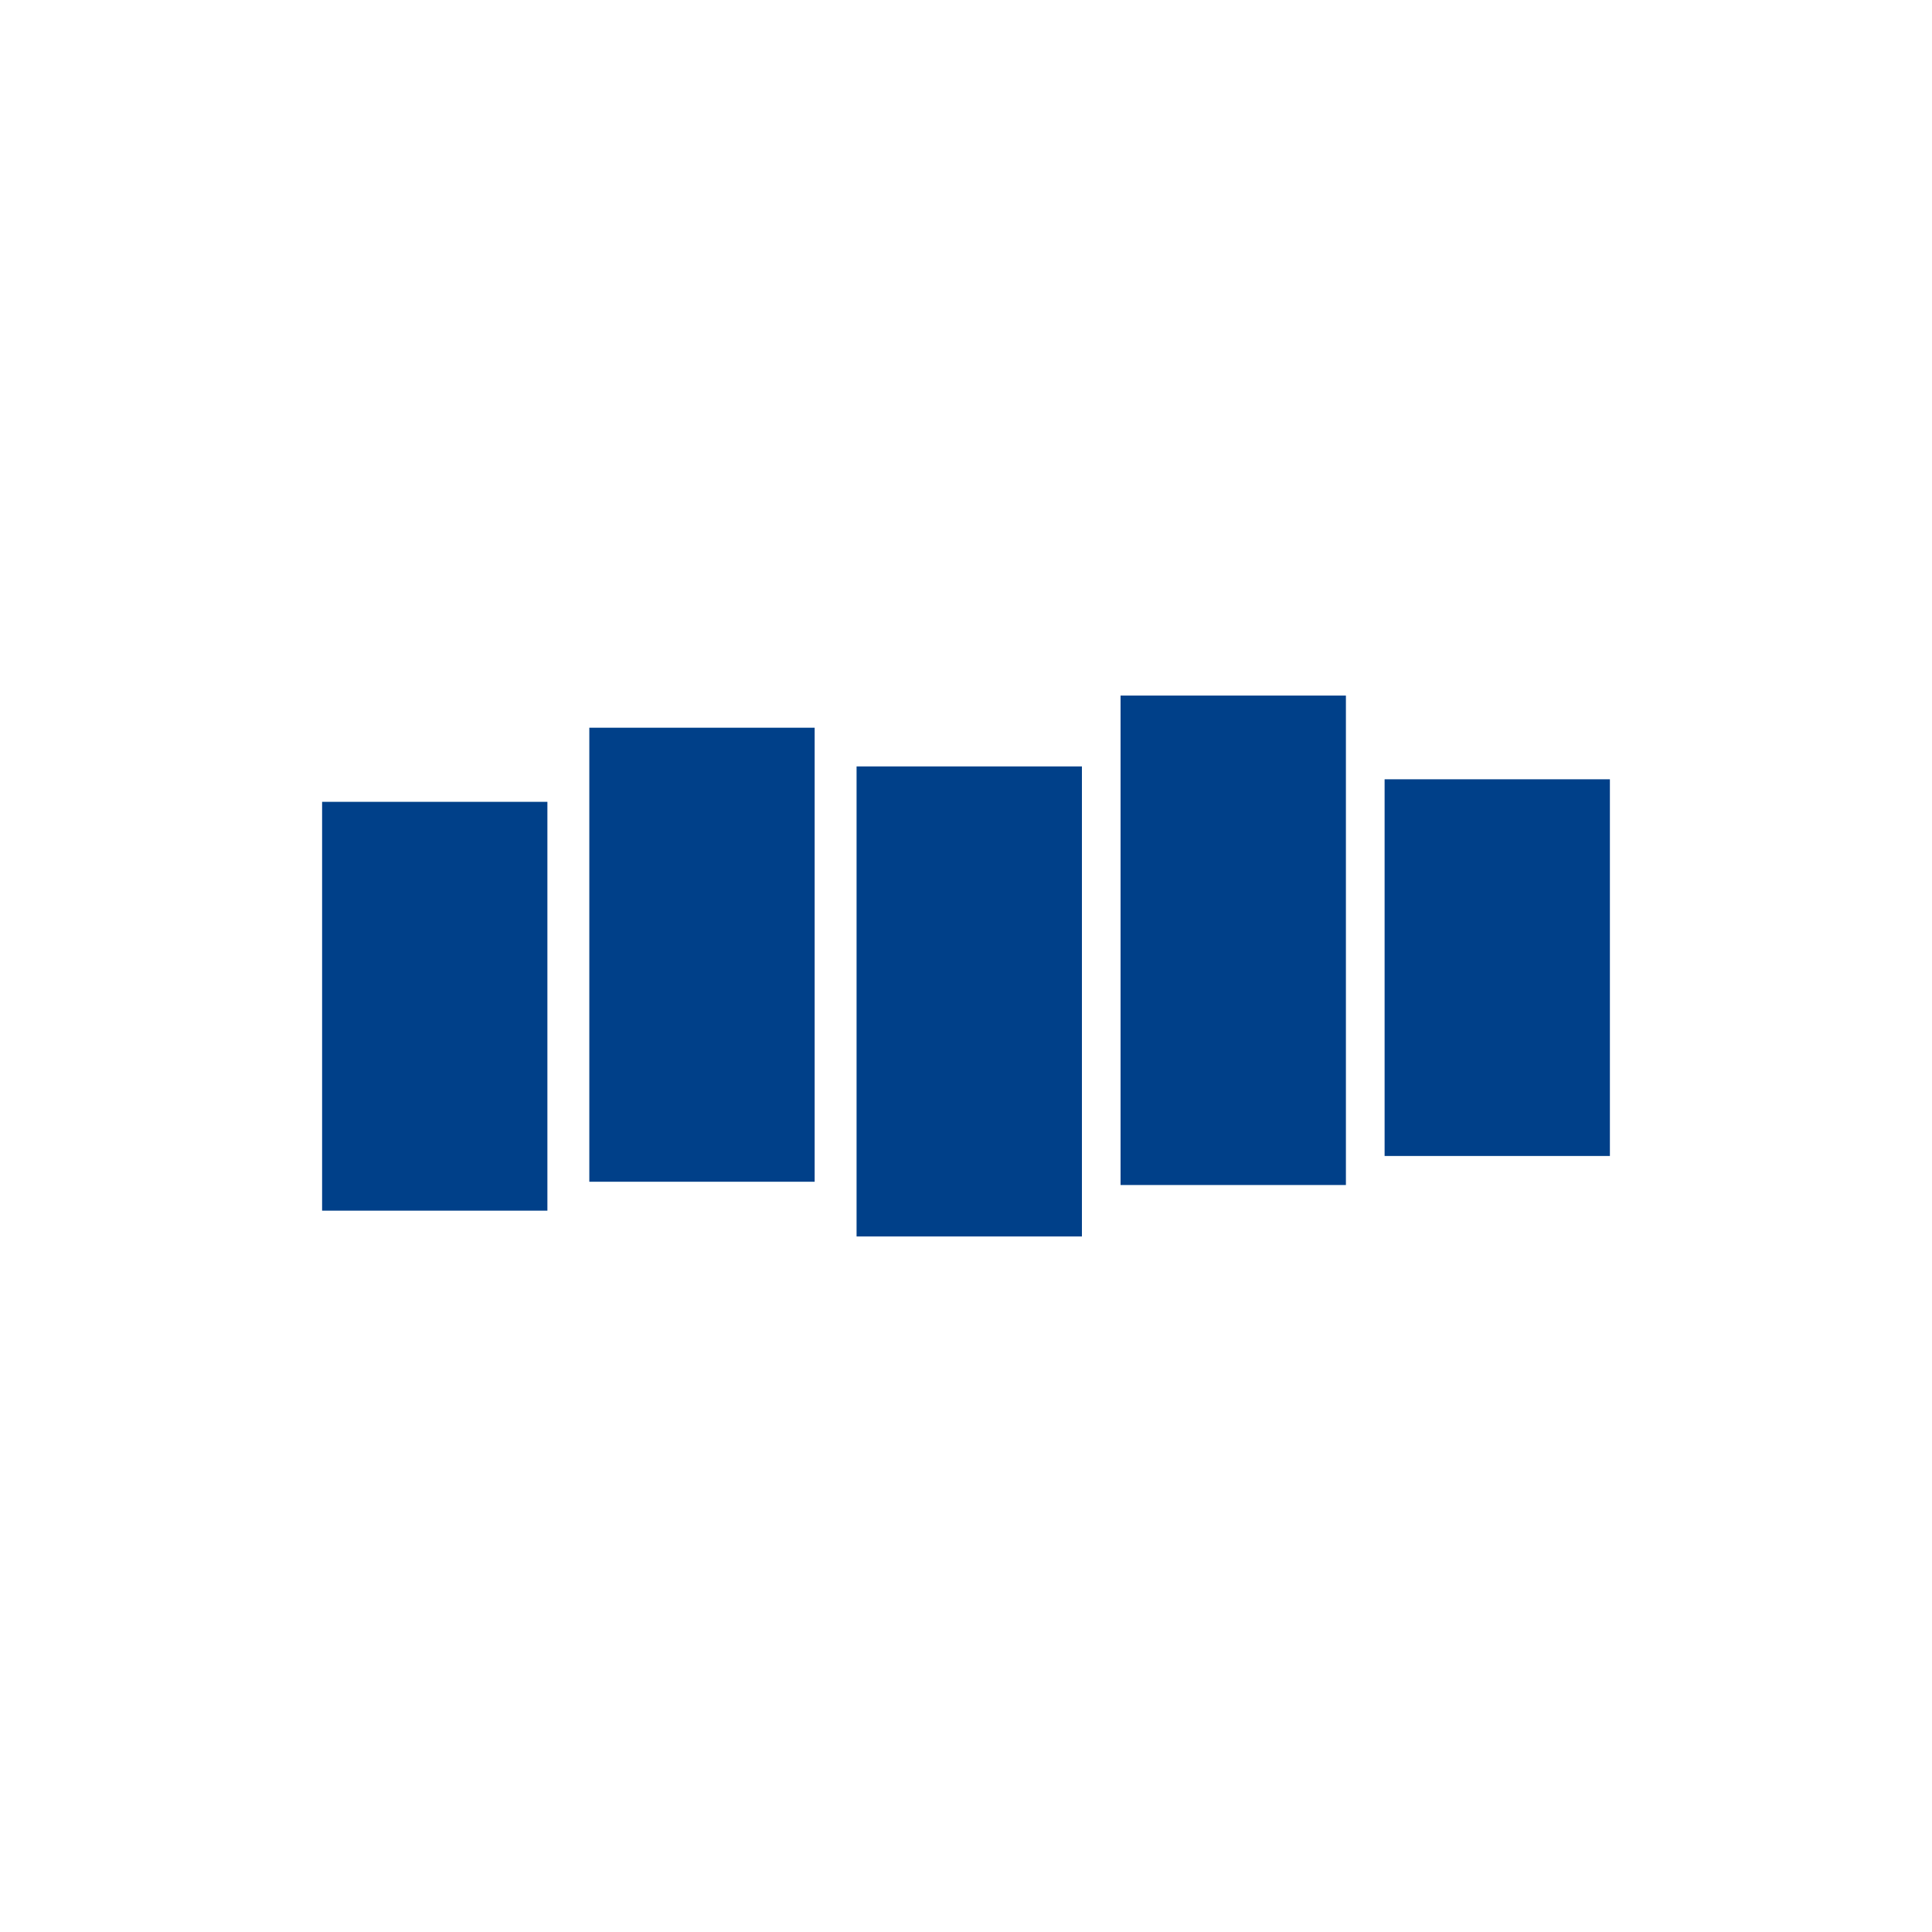 <svg xmlns="http://www.w3.org/2000/svg" width="36" height="36"><defs><clipPath id="prefix__a"><path fill="none" d="M-4223.025 34.787h1440v1170h-1440z"/></clipPath></defs><g clip-path="url(#prefix__a)"><path d="M114.719 481.504c.52-.127.954-.271 1.475-.398 2.62-.724 5.257-1.535 7.842-2.31.382-.11.728-.27 1.11-.378a270.94 270.94 0 009.363-3.196c2.619-.95 5.15-1.917 7.732-2.918 1.23-.536 2.495-1.019 3.726-1.554 2.096-.822 4.123-1.75 6.201-2.71 1.23-.535 2.46-1.07 3.655-1.658 2.528-1.192 5.057-2.385 7.515-3.682 1.09-.515 2.146-1.084 3.253-1.687 1.35-.693 2.666-1.438 3.98-2.182 1.298-.658 2.613-1.403 3.928-2.148l.207-.141c2.526-1.419 4.982-2.942 7.489-4.5 3.06-1.86 6.102-3.858 9.109-5.909a257.077 257.077 0 0048.09-42.52c2.769-3.179 5.45-6.374 8.06-9.674 2.559-3.264 5.082-6.58 7.483-9.964 2.452-3.42 4.766-6.82 7.01-10.325s4.398-7.025 6.431-10.614c2.069-3.537 4.067-7.179 5.89-10.853a259.15 259.15 0 0012.408-28.133c.728-1.94 1.369-3.896 2.045-5.8a357.8 357.8 0 004.025-12.694l-.035-.052c.487-1.624.888-3.264 1.375-4.888a280.722 280.722 0 004.023-17.933 254.357 254.357 0 00-39.782-191.072L142.013-78.935a93.046 93.046 0 00-22.502-23.084 108.066 108.066 0 00-7.535-4.81c-1.296-.788-2.608-1.487-3.92-2.187-2.678-1.364-5.389-2.553-8.115-3.656s-5.538-1.995-8.349-2.888a98.175 98.175 0 00-8.602-2.033 91.81 91.81 0 00-69.01 14.408 91.7 91.7 0 00-38.605 58.987c-.28 1.482-.508 2.93-.737 4.376a114.27 114.27 0 00-.795 8.745l-.017.087c-.108 2.96-.077 5.901.041 8.859a92.305 92.305 0 0015.95 46.995l128.3 188.12c56.99 83.562 52.466 190.85-3.398 268.52z" fill="#75bd00"/><path d="M41.906 101.237L-74.444-69.36c-62.86-92.167-56.962-211.253 6.135-296.134 92.703-23.655 194.24 11.3 251.23 94.862l11.985 17.573a70.977 70.977 0 00-98.492-18.575 70.964 70.964 0 00-18.61 98.44L194.154-2.597A92.142 92.142 0 0141.905 101.237z" fill="#cf2300"/></g><path fill="#004089" d="M6.002 14.941H10.2v7.618H6.002v-7.618zM25.8 14.521h4.198v7.019H25.8v-7.019zM20.88 12.961h4.199v9.12H20.88v-9.12zM15.961 14.281h4.199v8.758h-4.199v-8.758zM10.981 13.56h4.199v8.46h-4.199v-8.46z"/></svg>
